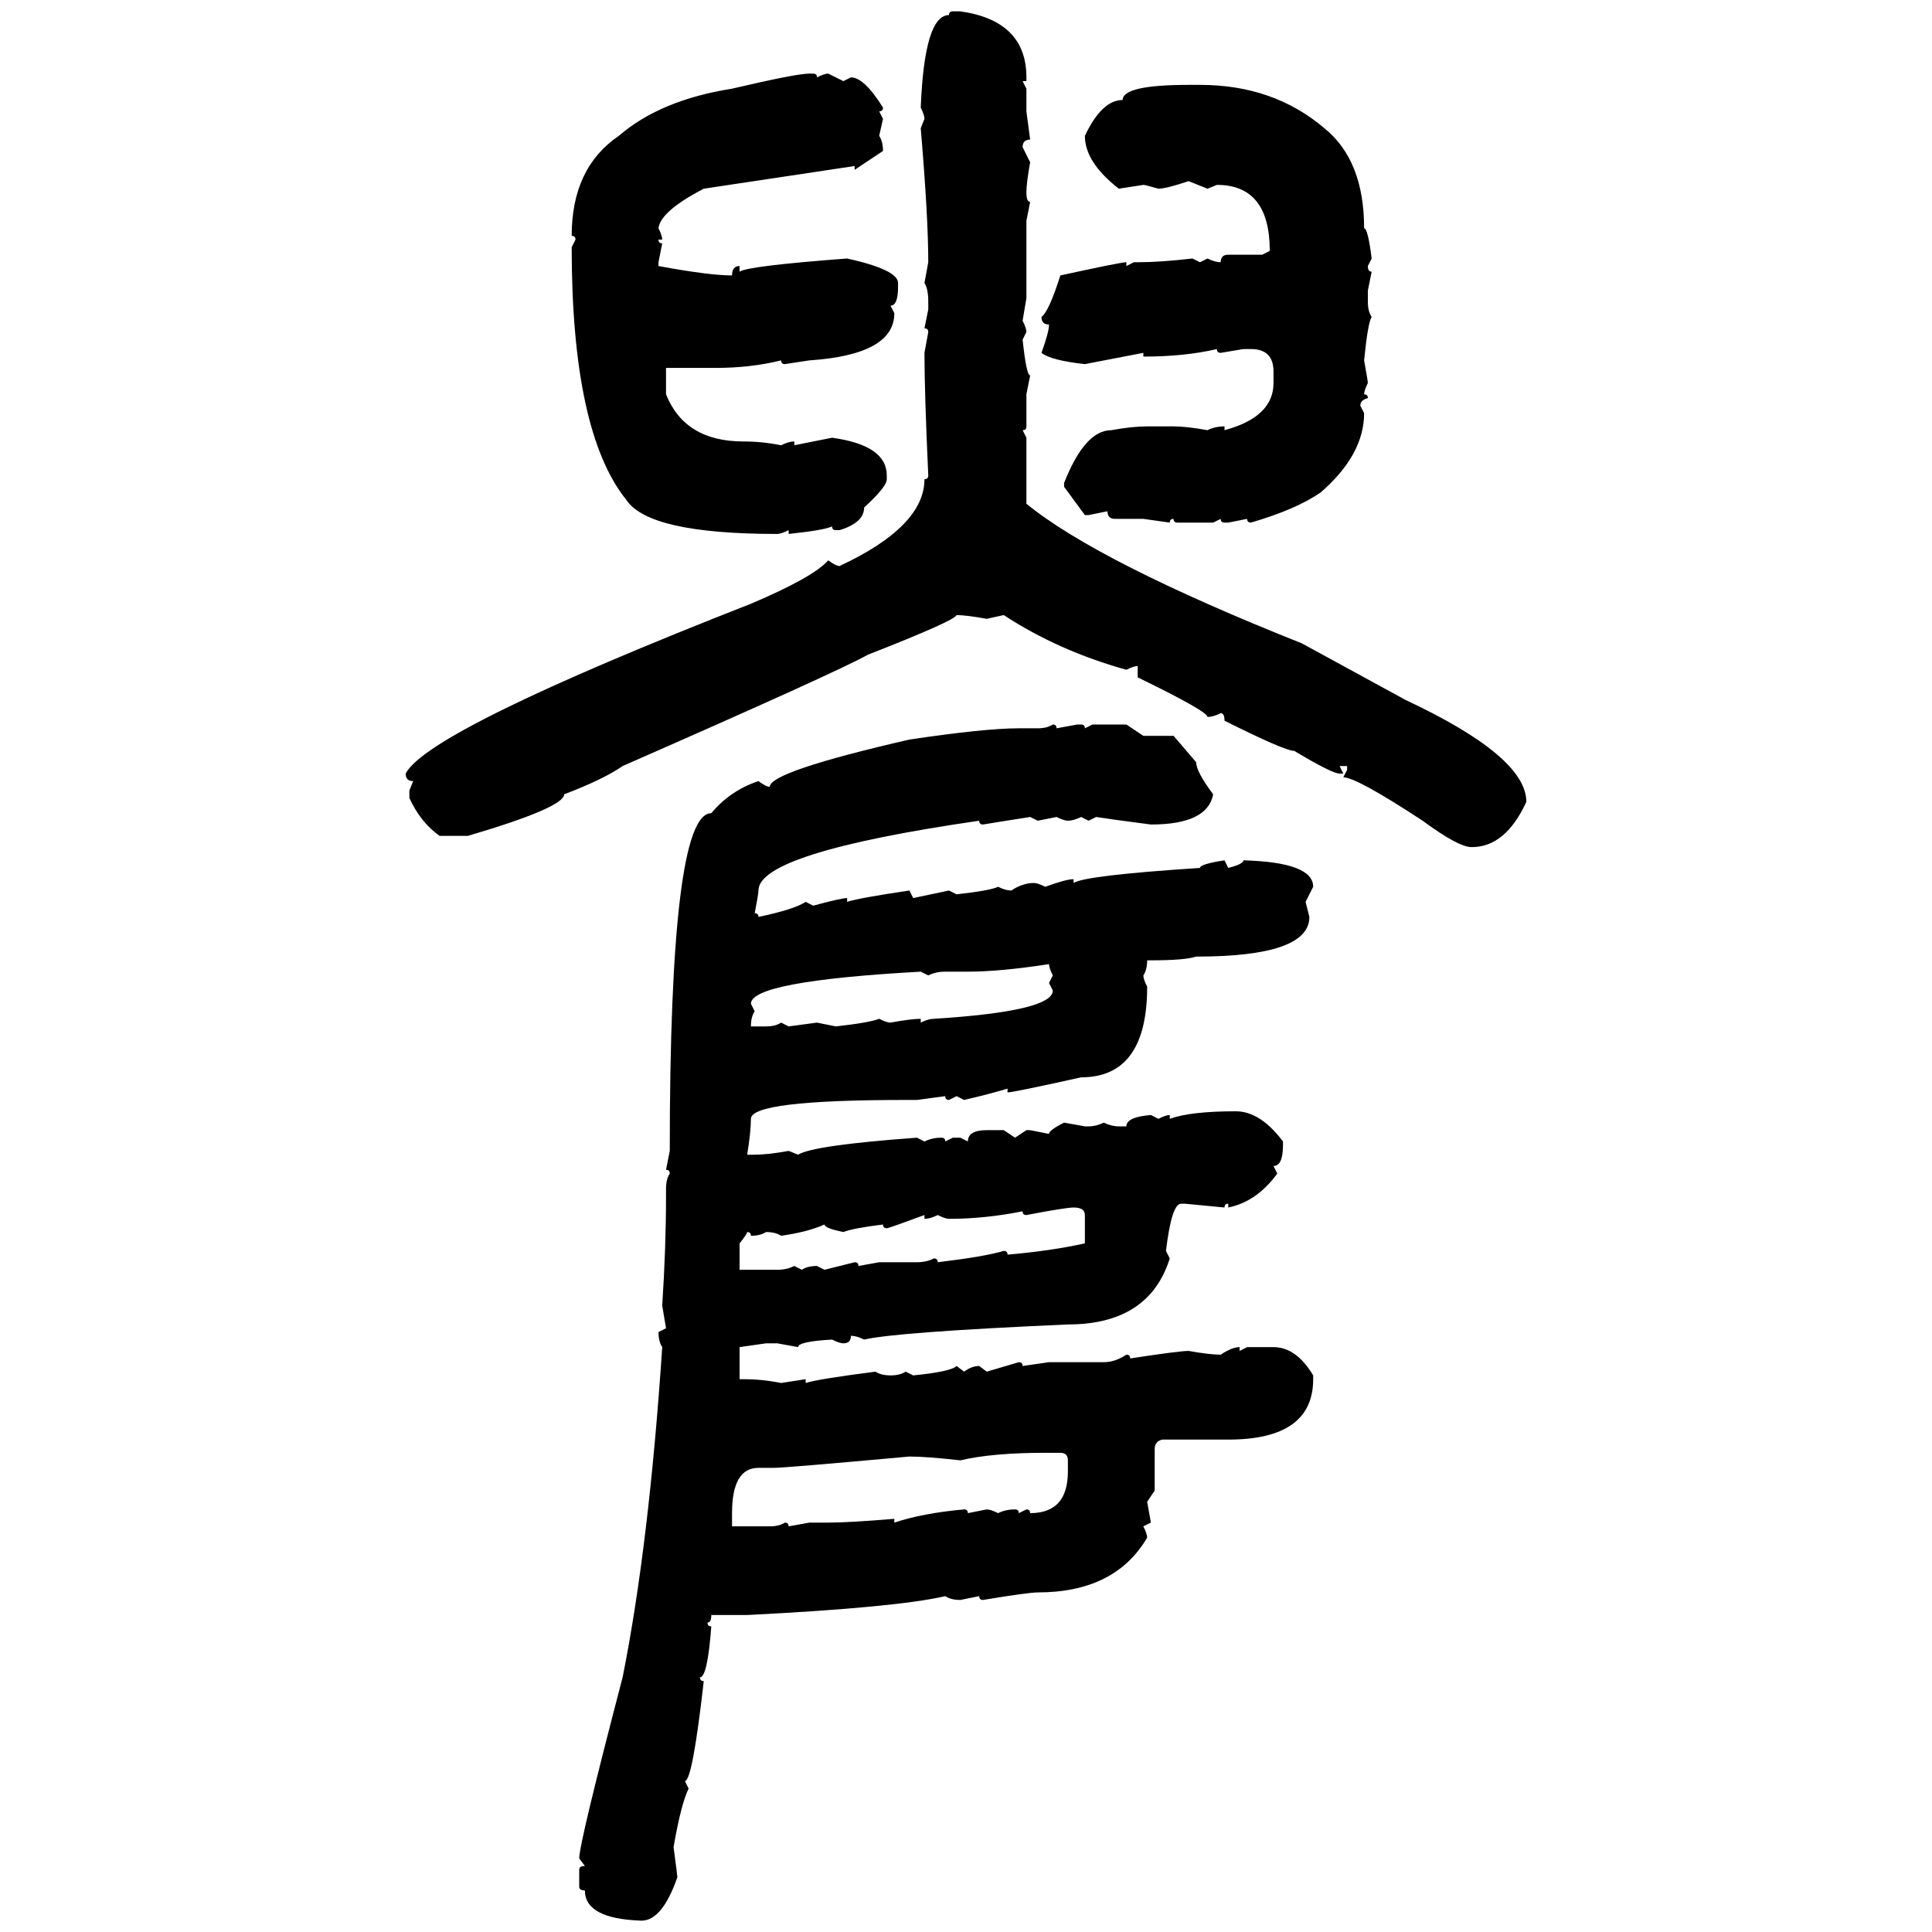 <svg xmlns="http://www.w3.org/2000/svg" xmlns:xlink="http://www.w3.org/1999/xlink" width="300" height="300"><path d="M147.95 1.76L147.95 1.76L149.12 1.76Q159.38 3.22 159.38 12.01L159.38 12.01L159.38 12.60L158.79 12.60L159.38 13.77L159.38 17.29L159.96 21.68Q158.79 21.68 158.79 22.85L158.79 22.85L159.96 25.20Q159.38 28.42 159.38 29.88L159.38 29.88Q159.38 31.35 159.96 31.35L159.96 31.35L159.38 34.28L159.38 46.29L158.79 49.80Q159.38 50.98 159.38 51.56L159.38 51.56L158.79 52.73Q159.38 58.30 159.96 58.30L159.96 58.30L159.38 61.23L159.38 66.21Q159.38 66.80 158.79 66.80L158.79 66.80L159.38 67.97L159.38 78.22Q170.51 87.30 202.15 99.90L202.15 99.90L218.26 108.69Q237.01 117.48 237.01 124.51L237.01 124.51Q233.79 131.54 228.52 131.54L228.52 131.54Q226.46 131.54 220.90 127.44L220.90 127.44Q210.64 120.70 208.59 120.70L208.59 120.70L209.18 119.53L209.18 118.95L208.01 118.95L208.59 120.12L208.01 120.12Q206.84 120.12 200.98 116.60L200.98 116.60Q199.51 116.60 190.14 111.91L190.14 111.91Q190.14 110.74 189.55 110.74L189.55 110.74Q188.38 111.33 187.50 111.33L187.50 111.33Q187.50 110.45 176.66 105.18L176.66 105.18L176.66 103.42Q176.07 103.42 174.90 104.00L174.90 104.00Q164.36 101.07 155.86 95.51L155.86 95.51L153.22 96.09Q150 95.51 148.54 95.51L148.54 95.51Q148.24 96.39 134.77 101.66L134.77 101.66Q130.08 104.30 96.68 118.95L96.68 118.95Q93.75 121.00 87.60 123.34L87.60 123.34Q87.60 125.39 72.66 129.79L72.66 129.79L68.26 129.79Q65.33 127.73 63.57 123.93L63.57 123.93L63.57 122.75L64.16 121.29Q62.99 121.29 62.99 120.12L62.99 120.12Q66.50 113.38 116.60 93.75L116.60 93.75Q126.27 89.65 128.61 87.01L128.61 87.01Q129.79 87.89 130.37 87.89L130.37 87.89Q143.55 81.74 143.55 74.41L143.55 74.41Q144.14 74.41 144.14 73.83L144.14 73.83Q143.55 60.94 143.55 54.79L143.55 54.79L144.14 51.56Q144.14 50.98 143.55 50.98L143.55 50.98L144.14 48.05L144.14 46.88Q144.14 44.82 143.55 43.95L143.55 43.95L144.14 40.72Q144.14 33.69 142.97 19.92L142.97 19.92L143.55 18.46Q143.55 17.87 142.97 16.70L142.97 16.70Q143.55 2.34 147.36 2.34L147.36 2.34Q147.36 1.76 147.95 1.76ZM125.68 11.43L125.68 11.43L126.27 11.43Q126.86 11.43 126.86 12.01L126.86 12.01Q128.03 11.43 128.61 11.43L128.61 11.43L130.96 12.60L132.13 12.01Q134.18 12.01 137.11 16.70L137.11 16.70Q137.11 17.29 136.52 17.29L136.52 17.29L137.11 18.46L136.52 21.09Q137.11 21.97 137.11 23.44L137.11 23.44L132.71 26.37L132.71 25.78L109.28 29.30Q102.54 32.81 102.25 35.45L102.25 35.45Q102.83 36.62 102.83 37.21L102.83 37.21L102.25 37.21Q102.25 37.79 102.83 37.79L102.83 37.79L102.25 40.72L102.25 41.31Q110.16 42.77 113.67 42.77L113.67 42.77Q113.67 41.31 114.84 41.31L114.84 41.31L114.84 42.19Q116.02 41.31 131.54 40.14L131.54 40.14Q139.45 41.89 139.45 43.95L139.45 43.95L139.45 44.53Q139.45 47.46 138.28 47.46L138.28 47.46L138.87 48.63Q138.87 55.08 125.68 55.96L125.68 55.96L121.88 56.54Q121.29 56.54 121.29 55.96L121.29 55.96Q116.60 57.13 111.04 57.13L111.04 57.13L103.42 57.13L103.42 61.23Q106.35 68.55 115.43 68.55L115.43 68.55Q118.36 68.55 121.29 69.14L121.29 69.14Q122.46 68.55 123.34 68.55L123.34 68.55L123.34 69.14L129.20 67.97Q137.70 69.14 137.70 73.83L137.70 73.83L137.70 74.41Q137.70 75.59 134.18 78.81L134.18 78.81Q134.18 81.15 130.37 82.32L130.37 82.32L129.79 82.32Q129.20 82.32 129.20 81.74L129.20 81.74Q128.03 82.32 122.46 82.91L122.46 82.91L122.46 82.32Q121.29 82.91 120.70 82.91L120.70 82.91Q100.78 82.91 97.27 77.64L97.27 77.64Q88.77 67.09 88.77 38.38L88.77 38.38L89.36 37.21Q89.36 36.62 88.77 36.62L88.77 36.62Q88.77 26.07 96.09 21.09L96.09 21.09Q102.54 15.53 113.67 13.77L113.67 13.77Q123.63 11.43 125.68 11.43ZM184.57 13.18L184.57 13.18L186.33 13.18Q197.75 13.18 205.66 19.92L205.66 19.92Q211.82 24.90 211.82 35.45L211.82 35.45Q212.40 35.45 212.99 40.14L212.99 40.14L212.40 41.31Q212.40 42.19 212.99 42.19L212.99 42.19L212.40 45.12L212.40 46.88Q212.40 48.34 212.99 49.22L212.99 49.22Q212.40 50.10 211.82 55.96L211.82 55.96Q212.40 59.18 212.40 59.47L212.40 59.47Q211.82 60.64 211.82 61.23L211.82 61.23Q212.40 61.23 212.40 61.82L212.40 61.82Q211.23 62.11 211.23 62.99L211.23 62.99L211.82 64.16Q211.82 70.61 205.08 76.46L205.08 76.46Q201.27 79.10 194.24 81.15L194.24 81.15Q193.65 81.15 193.65 80.57L193.65 80.57L190.72 81.15L190.14 81.15Q189.55 81.15 189.55 80.57L189.55 80.57L188.38 81.15L182.81 81.15Q182.23 81.15 182.23 80.57L182.23 80.57Q181.64 80.57 181.64 81.15L181.64 81.15L177.54 80.57L173.14 80.57Q171.97 80.57 171.97 79.39L171.97 79.39L169.04 79.98L168.46 79.98L165.23 75.59L165.23 75Q168.46 66.80 172.56 66.80L172.56 66.80Q175.78 66.21 178.13 66.21L178.13 66.21L182.23 66.21Q184.28 66.21 187.50 66.80L187.50 66.80Q188.67 66.21 190.14 66.21L190.14 66.21L190.14 66.80Q197.75 64.75 197.75 59.47L197.75 59.47L197.75 57.71Q197.75 54.20 194.24 54.20L194.24 54.20L193.07 54.20L189.55 54.79Q188.96 54.79 188.96 54.20L188.96 54.20Q183.98 55.37 177.54 55.37L177.54 55.37L177.54 54.79L168.46 56.54Q163.18 55.96 161.72 54.79L161.72 54.79Q162.89 51.56 162.89 50.39L162.89 50.39Q161.72 50.39 161.72 49.22L161.72 49.22Q162.89 48.34 164.65 42.77L164.65 42.77Q174.02 40.72 174.90 40.72L174.90 40.72L174.90 41.31L176.07 40.72L176.66 40.72Q180.18 40.72 185.16 40.14L185.16 40.14L186.33 40.72L187.50 40.14Q188.67 40.72 189.55 40.72L189.55 40.72Q189.55 39.55 190.72 39.55L190.72 39.55L196.00 39.55L197.17 38.96Q197.17 28.71 188.96 28.71L188.96 28.71L187.50 29.30L184.57 28.13Q181.05 29.30 179.88 29.30L179.88 29.30Q177.83 28.71 177.54 28.71L177.54 28.71L173.73 29.30Q168.46 25.20 168.46 21.09L168.46 21.09Q171.09 15.53 174.32 15.53L174.32 15.53Q174.32 13.18 184.57 13.18ZM163.48 112.50L163.48 112.50Q164.06 112.50 164.06 113.09L164.06 113.09L167.29 112.50L167.87 112.50Q168.46 112.50 168.46 113.09L168.46 113.09L169.63 112.50L174.90 112.50L177.54 114.26L182.23 114.26L185.74 118.36Q185.74 119.82 188.38 123.34L188.38 123.34Q187.50 128.03 178.71 128.03L178.71 128.03Q171.97 127.15 170.21 126.86L170.21 126.86L169.04 127.44L167.87 126.86Q166.70 127.44 165.82 127.44L165.82 127.44Q165.23 127.44 164.06 126.86L164.06 126.86L161.13 127.44L159.96 126.86Q154.39 127.73 152.64 128.03L152.64 128.03Q152.05 128.03 152.05 127.44L152.05 127.44Q117.77 132.42 117.77 138.28L117.77 138.28Q117.77 138.87 117.19 141.80L117.19 141.80Q117.77 141.80 117.77 142.38L117.77 142.38Q123.34 141.21 125.10 140.04L125.10 140.04L126.27 140.63Q130.66 139.45 131.54 139.45L131.54 139.45L131.54 140.04Q133.30 139.45 141.21 138.28L141.21 138.28L141.80 139.45L147.36 138.28L148.54 138.87Q153.81 138.28 154.98 137.70L154.98 137.70Q156.15 138.28 157.03 138.28L157.03 138.28Q158.79 137.11 160.55 137.11L160.55 137.11Q161.13 137.11 162.30 137.70L162.30 137.70Q165.53 136.52 166.70 136.52L166.70 136.52L166.70 137.11Q168.46 135.94 186.33 134.77L186.33 134.77Q186.33 134.18 190.14 133.59L190.14 133.59L190.72 134.77Q193.07 134.18 193.07 133.59L193.07 133.59Q203.91 133.89 203.91 137.70L203.91 137.70L202.73 140.04L203.32 142.38Q203.32 148.54 185.74 148.54L185.74 148.54Q183.98 149.12 178.71 149.12L178.71 149.12L178.13 149.12Q178.13 150.59 177.54 151.46L177.54 151.46Q177.54 152.05 178.13 153.22L178.13 153.22Q178.13 167.29 167.87 167.29L167.87 167.29Q157.32 169.63 156.45 169.63L156.45 169.63L156.45 169.04Q153.52 169.92 149.71 170.80L149.71 170.80L148.54 170.21L147.36 170.80Q146.78 170.80 146.78 170.21L146.78 170.21L142.38 170.80L140.63 170.80Q116.60 170.80 116.60 173.73L116.60 173.73Q116.60 175.78 116.02 179.30L116.02 179.30L117.19 179.30Q119.24 179.30 122.46 178.71L122.46 178.71L123.93 179.30Q126.27 177.83 142.38 176.66L142.38 176.66L143.55 177.25Q144.73 176.66 146.19 176.66L146.19 176.66Q146.78 176.66 146.78 177.25L146.78 177.25L147.95 176.66L149.12 176.66L150.29 177.25Q150.29 175.49 153.22 175.49L153.22 175.49L155.86 175.49L157.62 176.66L159.38 175.49L159.96 175.49L162.89 176.07Q162.89 175.49 165.23 174.32L165.23 174.32L168.46 174.90L169.04 174.90Q170.21 174.90 171.39 174.32L171.39 174.32Q172.56 174.90 173.73 174.90L173.73 174.90L174.90 174.90Q174.90 173.44 178.71 173.14L178.71 173.14L179.88 173.73Q181.05 173.14 181.64 173.14L181.64 173.14L181.64 173.73Q184.86 172.56 191.89 172.56L191.89 172.56Q195.70 172.56 199.22 177.25L199.22 177.25L199.22 177.83Q199.22 181.05 197.75 181.05L197.75 181.05L198.34 182.23Q195.12 186.62 190.72 187.50L190.72 187.50L190.72 186.91Q190.14 186.91 190.14 187.50L190.14 187.50L183.98 186.91L183.40 186.91Q181.93 186.91 181.05 194.24L181.05 194.24L181.64 195.41Q178.42 205.66 165.82 205.66L165.82 205.66Q139.16 206.84 134.18 208.01L134.18 208.01Q133.01 207.42 132.13 207.42L132.13 207.42Q132.13 208.59 130.96 208.59L130.96 208.59Q130.37 208.59 129.20 208.01L129.20 208.01Q123.93 208.30 123.93 209.18L123.93 209.18L120.70 208.59L118.95 208.59L114.84 209.18L114.84 214.16L115.43 214.16Q118.36 214.16 121.29 214.75L121.29 214.75L125.10 214.16L125.10 214.75Q126.86 214.16 135.94 212.99L135.94 212.99Q136.82 213.57 138.28 213.57L138.28 213.57Q139.75 213.57 140.63 212.99L140.63 212.99L141.80 213.57Q147.66 212.99 148.54 212.11L148.54 212.11L149.71 212.99Q150.88 212.11 152.05 212.11L152.05 212.11L153.22 212.99L158.20 211.52Q158.79 211.52 158.79 212.11L158.79 212.11L162.89 211.52L171.39 211.52Q173.14 211.52 174.90 210.35L174.90 210.35Q175.49 210.35 175.49 210.94L175.49 210.94Q183.11 209.77 184.57 209.77L184.57 209.77Q187.79 210.35 189.55 210.35L189.55 210.35Q191.31 209.18 192.48 209.18L192.48 209.18L192.48 209.77L193.65 209.18L197.75 209.18Q201.27 209.18 203.91 213.57L203.91 213.57L203.91 214.16Q203.91 223.54 190.72 223.54L190.72 223.54L180.47 223.54Q179.30 223.83 179.30 225L179.30 225L179.30 231.45L178.13 233.20L178.71 236.43L177.54 237.01Q178.13 238.18 178.13 238.77L178.13 238.77Q173.14 247.27 161.13 247.27L161.13 247.27Q159.67 247.27 152.64 248.44L152.64 248.44Q152.05 248.44 152.05 247.85L152.05 247.85L149.12 248.44Q147.66 248.44 146.78 247.85L146.78 247.85Q139.16 249.61 116.02 250.78L116.02 250.78L110.45 250.78Q110.45 251.95 109.86 251.95L109.86 251.95Q109.86 252.54 110.45 252.54L110.45 252.54Q109.86 260.45 108.69 260.45L108.69 260.45Q108.69 261.04 109.28 261.04L109.28 261.04Q107.52 276.56 106.35 276.56L106.35 276.56L106.93 277.73Q105.76 280.08 104.59 286.82L104.59 286.82Q105.18 291.21 105.18 291.50L105.18 291.50Q102.83 298.24 99.61 298.24L99.61 298.24Q90.82 297.95 90.82 293.55L90.82 293.55Q89.94 293.55 89.94 292.97L89.94 292.97L89.94 290.33Q89.94 289.75 90.82 289.75L90.82 289.75L89.94 288.57Q89.94 286.23 96.68 260.45L96.68 260.45Q100.78 239.94 102.83 209.18L102.83 209.18Q102.25 208.30 102.25 206.84L102.25 206.84L103.42 206.25L102.83 202.73Q103.42 193.65 103.42 185.74L103.42 185.74L103.42 184.57Q103.42 183.11 104.00 182.23L104.00 182.23Q104.00 181.64 103.42 181.64L103.42 181.64L104.00 178.71Q104.00 126.27 110.45 126.27L110.45 126.27Q113.38 122.75 117.77 121.29L117.77 121.29Q118.95 122.17 119.53 122.17L119.53 122.17Q119.53 119.82 141.21 114.84L141.21 114.84Q152.93 113.09 158.20 113.09L158.20 113.09L161.13 113.09Q162.60 113.09 163.48 112.50ZM150.29 150.88L150.29 150.88L146.78 150.88Q145.31 150.88 144.14 151.46L144.14 151.46L142.97 150.88Q116.60 152.34 116.60 155.86L116.60 155.86L117.19 157.03Q116.60 157.91 116.60 159.38L116.60 159.38L118.95 159.38Q120.41 159.38 121.29 158.79L121.29 158.79L122.46 159.38L126.86 158.79L129.79 159.38Q135.06 158.79 136.52 158.20L136.52 158.20Q137.70 158.79 138.28 158.79L138.28 158.79Q141.50 158.20 142.97 158.20L142.97 158.20L142.97 158.79Q144.14 158.20 145.02 158.20L145.02 158.20Q163.48 157.03 163.48 153.81L163.48 153.81L162.89 152.64L163.48 151.46Q162.89 150.29 162.89 149.71L162.89 149.71Q155.27 150.88 150.29 150.88ZM159.38 188.67L159.38 188.67Q158.79 188.67 158.79 188.09L158.79 188.09Q152.93 189.26 147.36 189.26L147.36 189.26Q146.78 189.26 145.61 188.67L145.61 188.67Q144.43 189.26 143.55 189.26L143.55 189.26L143.55 188.67Q137.99 190.72 137.70 190.72L137.70 190.72Q137.11 190.72 137.11 190.14L137.11 190.14Q132.42 190.72 130.96 191.31L130.96 191.31Q128.03 190.72 128.03 190.14L128.03 190.14Q125.39 191.31 121.29 191.89L121.29 191.89Q120.41 191.31 118.95 191.31L118.95 191.31Q118.07 191.89 116.60 191.89L116.60 191.89Q116.60 191.31 116.02 191.31L116.02 191.31Q116.02 191.60 114.84 193.07L114.84 193.07L114.84 197.17L120.70 197.17Q122.17 197.17 123.34 196.58L123.34 196.58L124.51 197.17Q125.39 196.58 126.86 196.58L126.86 196.58L128.03 197.17L132.71 196.00Q133.30 196.00 133.30 196.58L133.30 196.58L136.52 196.00L142.38 196.00Q143.85 196.00 145.02 195.41L145.02 195.41Q145.61 195.41 145.61 196.00L145.61 196.00Q152.93 195.12 155.86 194.24L155.86 194.24Q156.45 194.24 156.45 194.82L156.45 194.82Q163.18 194.24 168.46 193.07L168.46 193.07L168.46 188.67Q168.46 187.50 166.70 187.50L166.70 187.50Q165.53 187.50 159.38 188.67ZM149.12 226.76L149.12 226.76Q143.85 226.17 141.21 226.17L141.21 226.17Q121.88 227.93 120.12 227.93L120.12 227.93L117.77 227.93Q113.67 227.93 113.67 234.96L113.67 234.96L113.67 237.01L119.53 237.01Q121.00 237.01 121.88 236.43L121.88 236.43Q122.46 236.43 122.46 237.01L122.46 237.01L125.68 236.43L128.61 236.43Q131.84 236.43 138.87 235.84L138.87 235.84L138.87 236.43Q143.26 234.96 149.71 234.38L149.71 234.38Q150.29 234.38 150.29 234.96L150.29 234.96L153.22 234.38Q153.81 234.38 154.98 234.96L154.98 234.96Q156.15 234.38 157.62 234.38L157.62 234.38Q158.20 234.38 158.20 234.96L158.20 234.96L159.38 234.38Q159.96 234.38 159.96 234.96L159.96 234.96Q165.82 234.96 165.82 228.52L165.82 228.52L165.82 226.76Q165.82 225.59 164.65 225.59L164.65 225.59L162.30 225.59Q154.10 225.59 149.12 226.76Z"/></svg>